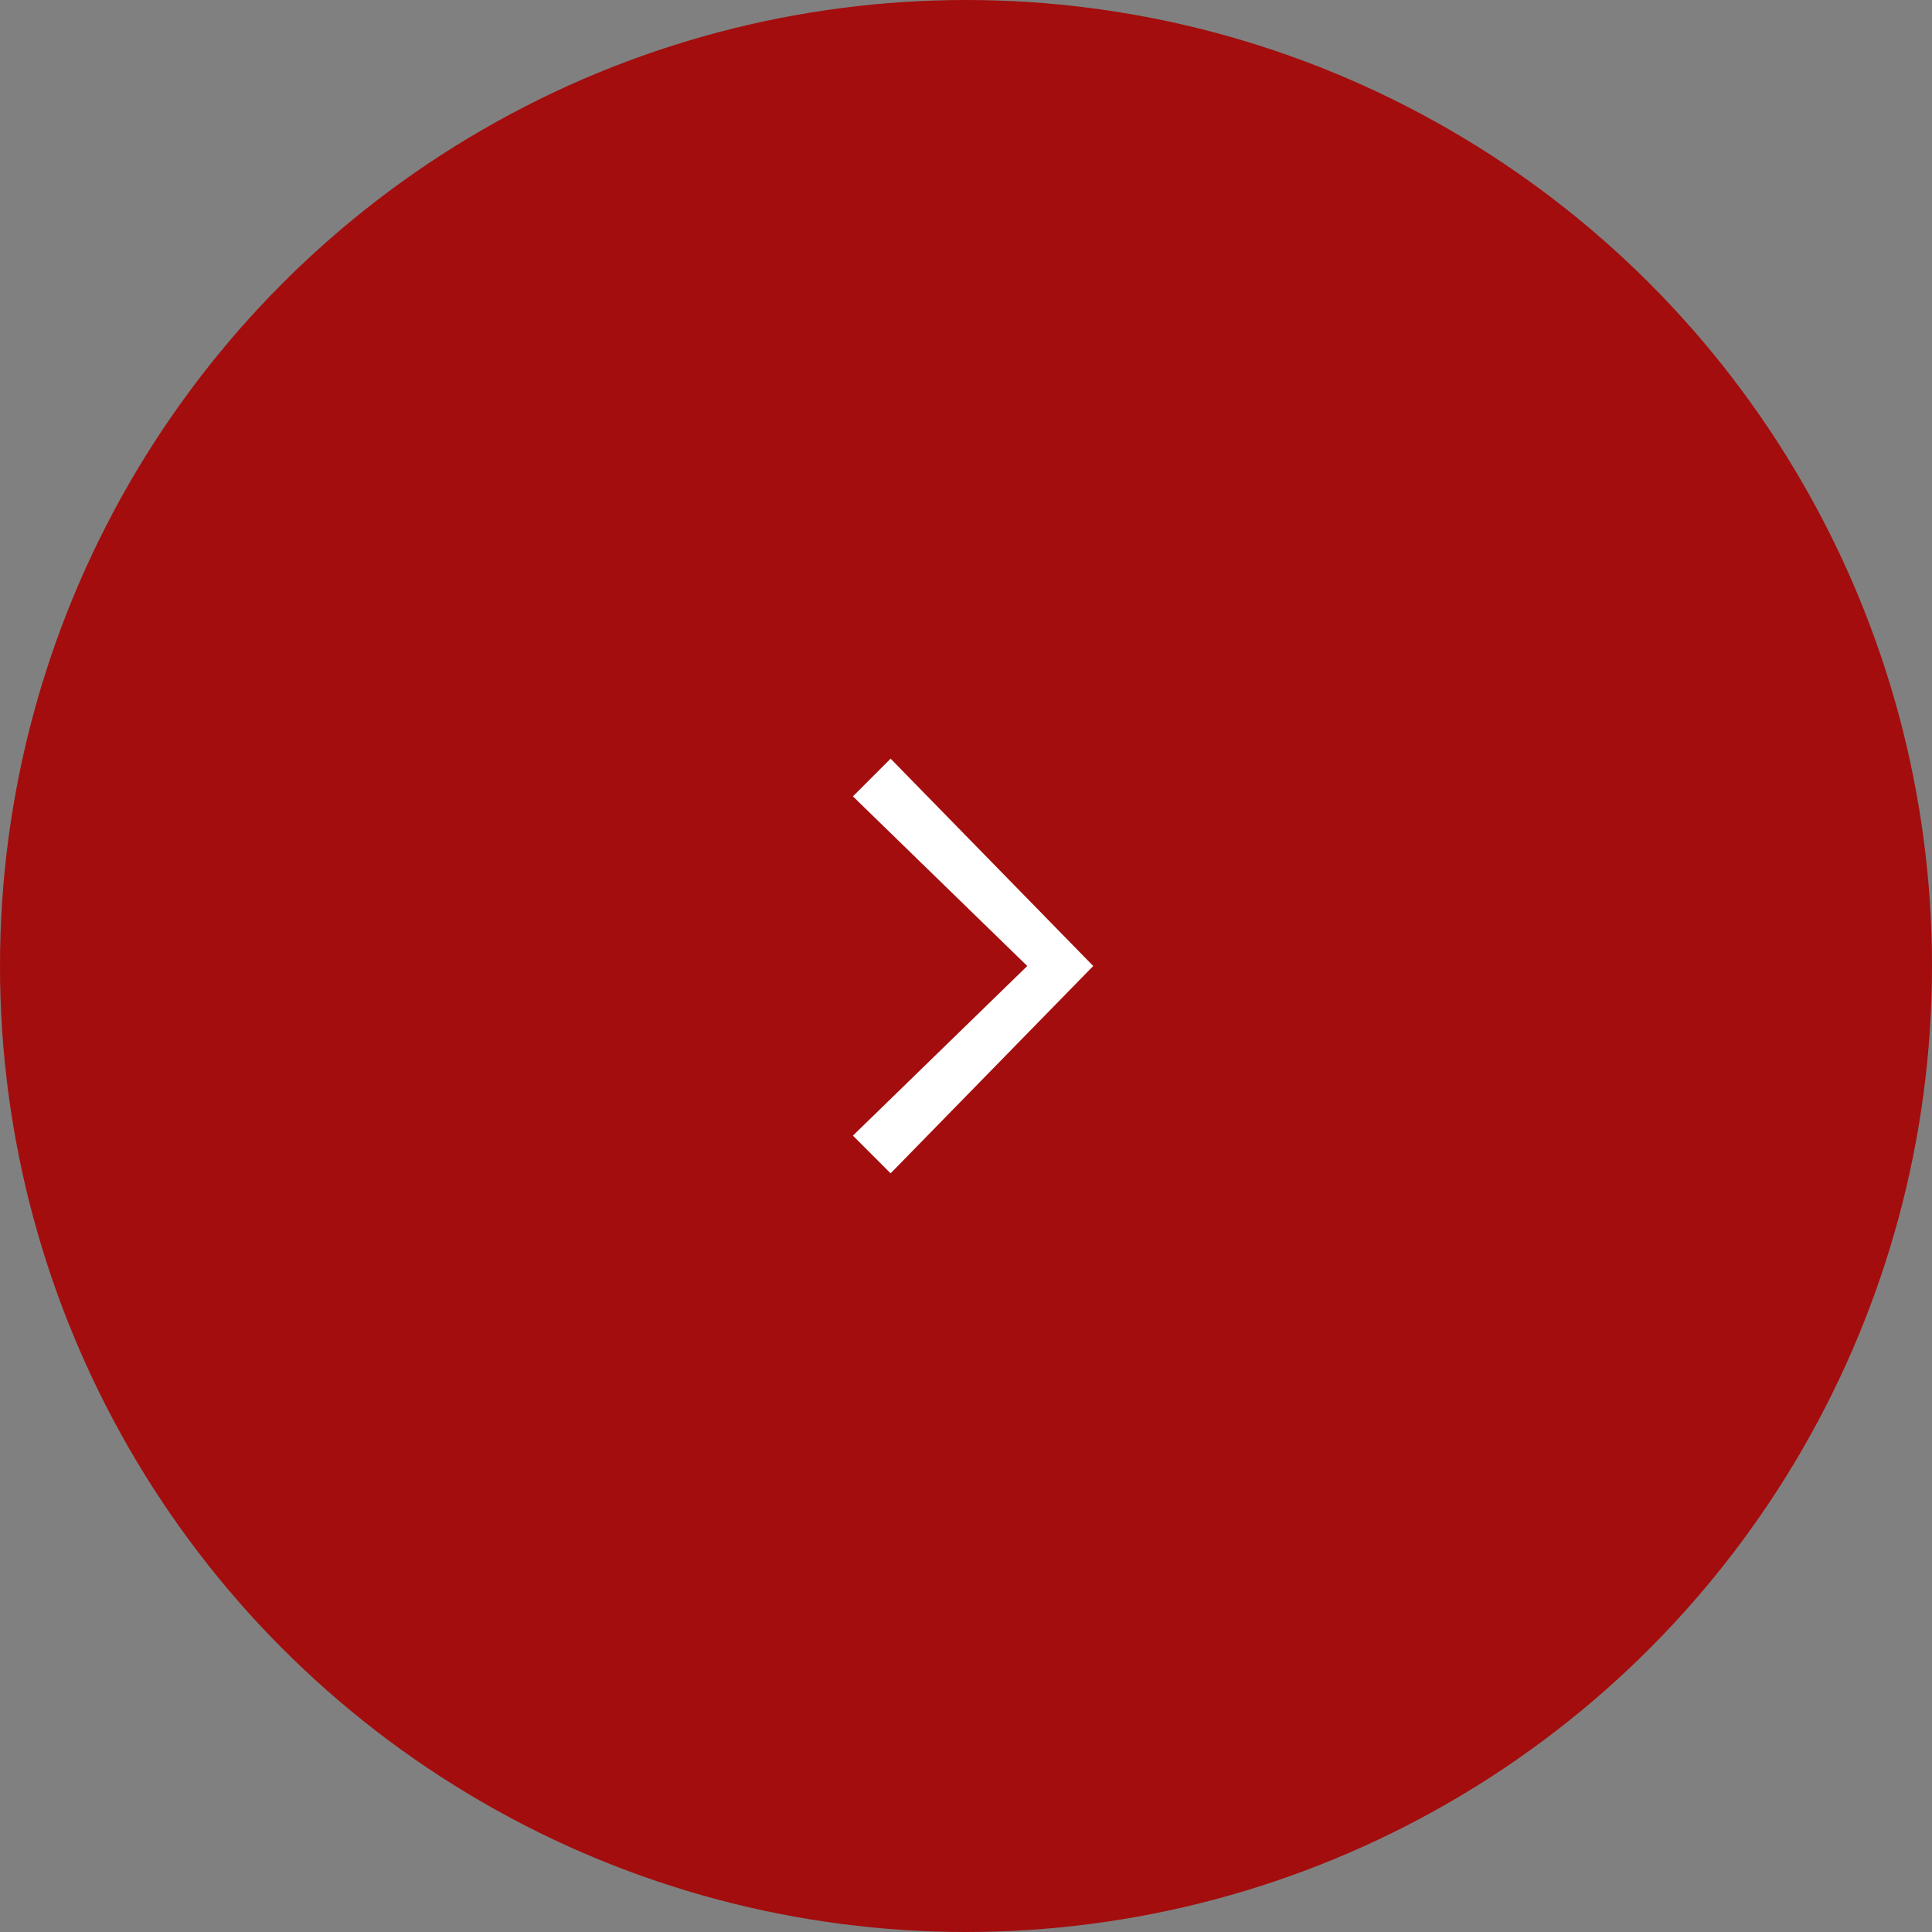 <?xml version="1.0" encoding="utf-8"?>
<!-- Generator: Adobe Illustrator 27.4.1, SVG Export Plug-In . SVG Version: 6.00 Build 0)  -->
<svg version="1.1" id="レイヤー_1" xmlns="http://www.w3.org/2000/svg" xmlns:xlink="http://www.w3.org/1999/xlink" x="0px"
	 y="0px" viewBox="0 0 41 41" style="enable-background:new 0 0 41 41;" xml:space="preserve">
<rect x="0" y="0" width="41" height="41" fill="#808080" stroke="none"/>
<style type="text/css">
	.st0{fill:#A40D0D;}
	.st1{fill:#FFFFFF;}
</style>
<g id="arrow_red_right" transform="translate(-391 -1090)">
	<circle id="楕円形_1" class="st0" cx="411.5" cy="1110.5" r="20.5"/>
	<polygon class="st1" points="409.9,1114.9 409.1,1114.1 412.8,1110.5 409.1,1106.9 409.9,1106.1 414.2,1110.5 	"/>
</g>
</svg>
